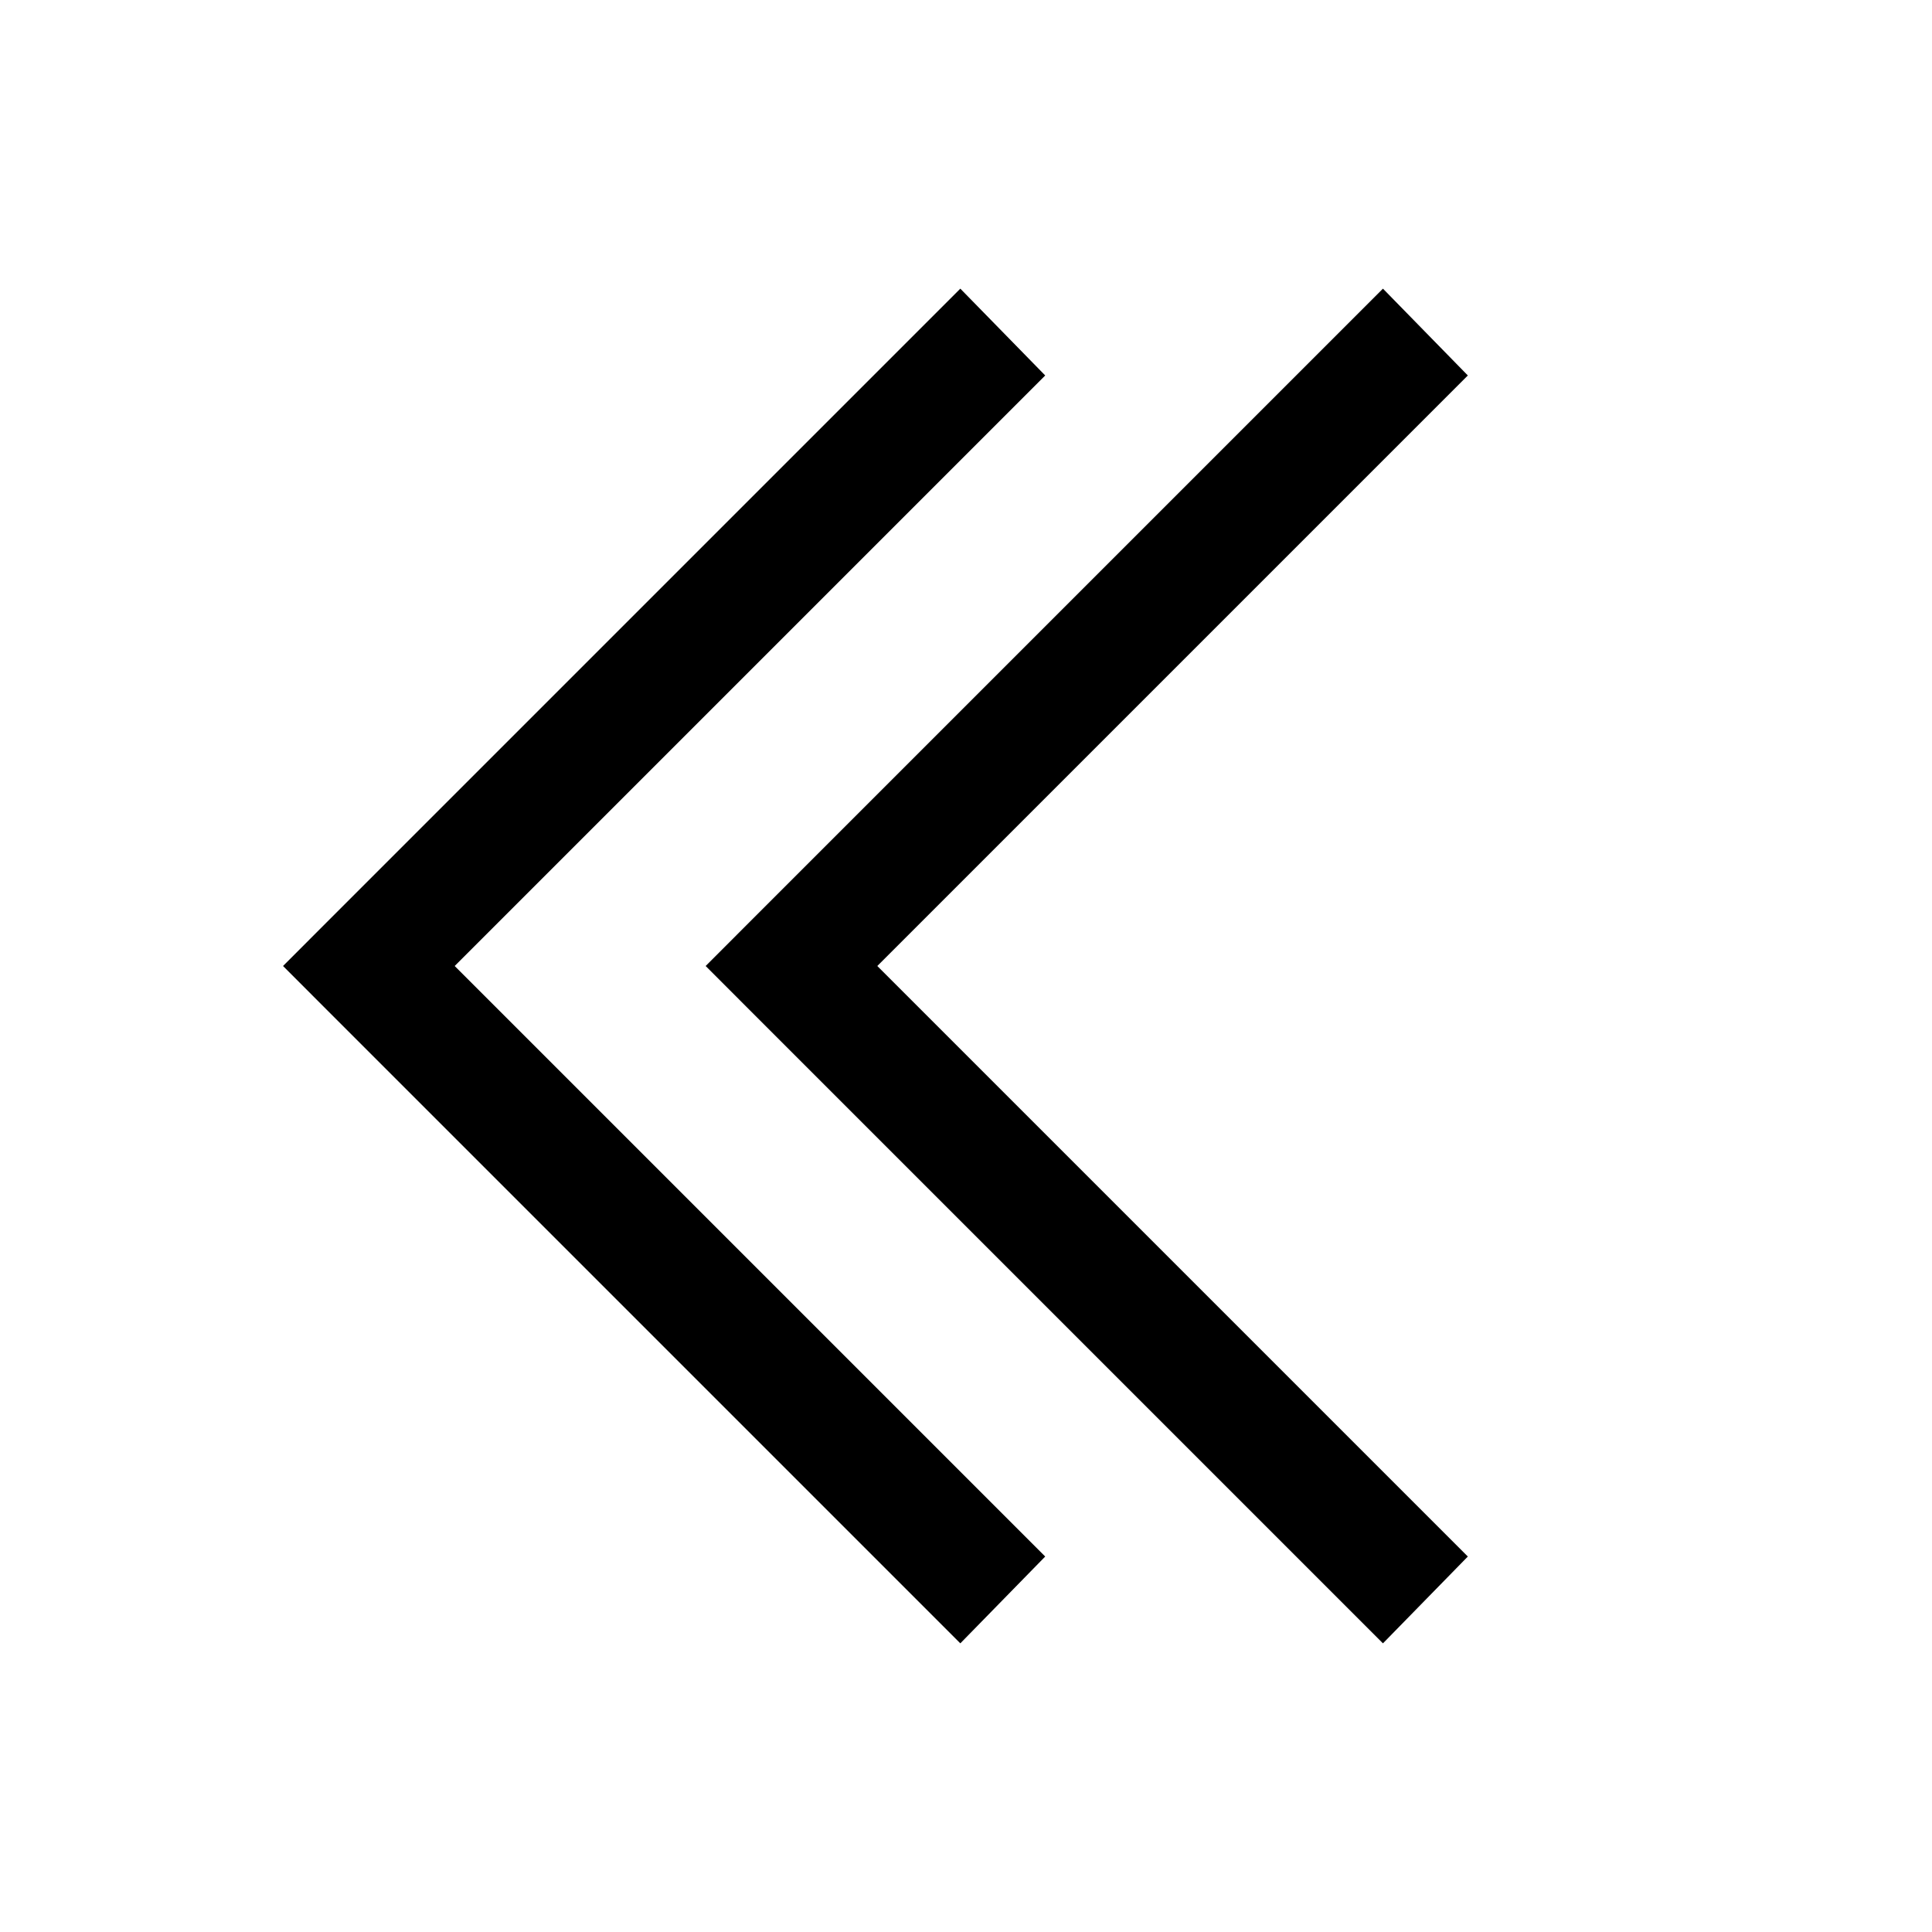 <svg xmlns="http://www.w3.org/2000/svg" viewBox="0 0 32 32"><path d="M 15.906 4.781 L 5.406 15.281 L 4.688 16 L 5.406 16.719 L 15.906 27.219 L 17.312 25.781 L 7.531 16 L 17.312 6.219 L 15.906 4.781 z M 22.906 4.781 L 12.406 15.281 L 11.688 16 L 12.406 16.719 L 22.906 27.219 L 24.312 25.781 L 14.531 16 L 24.312 6.219 L 22.906 4.781 z"/></svg>